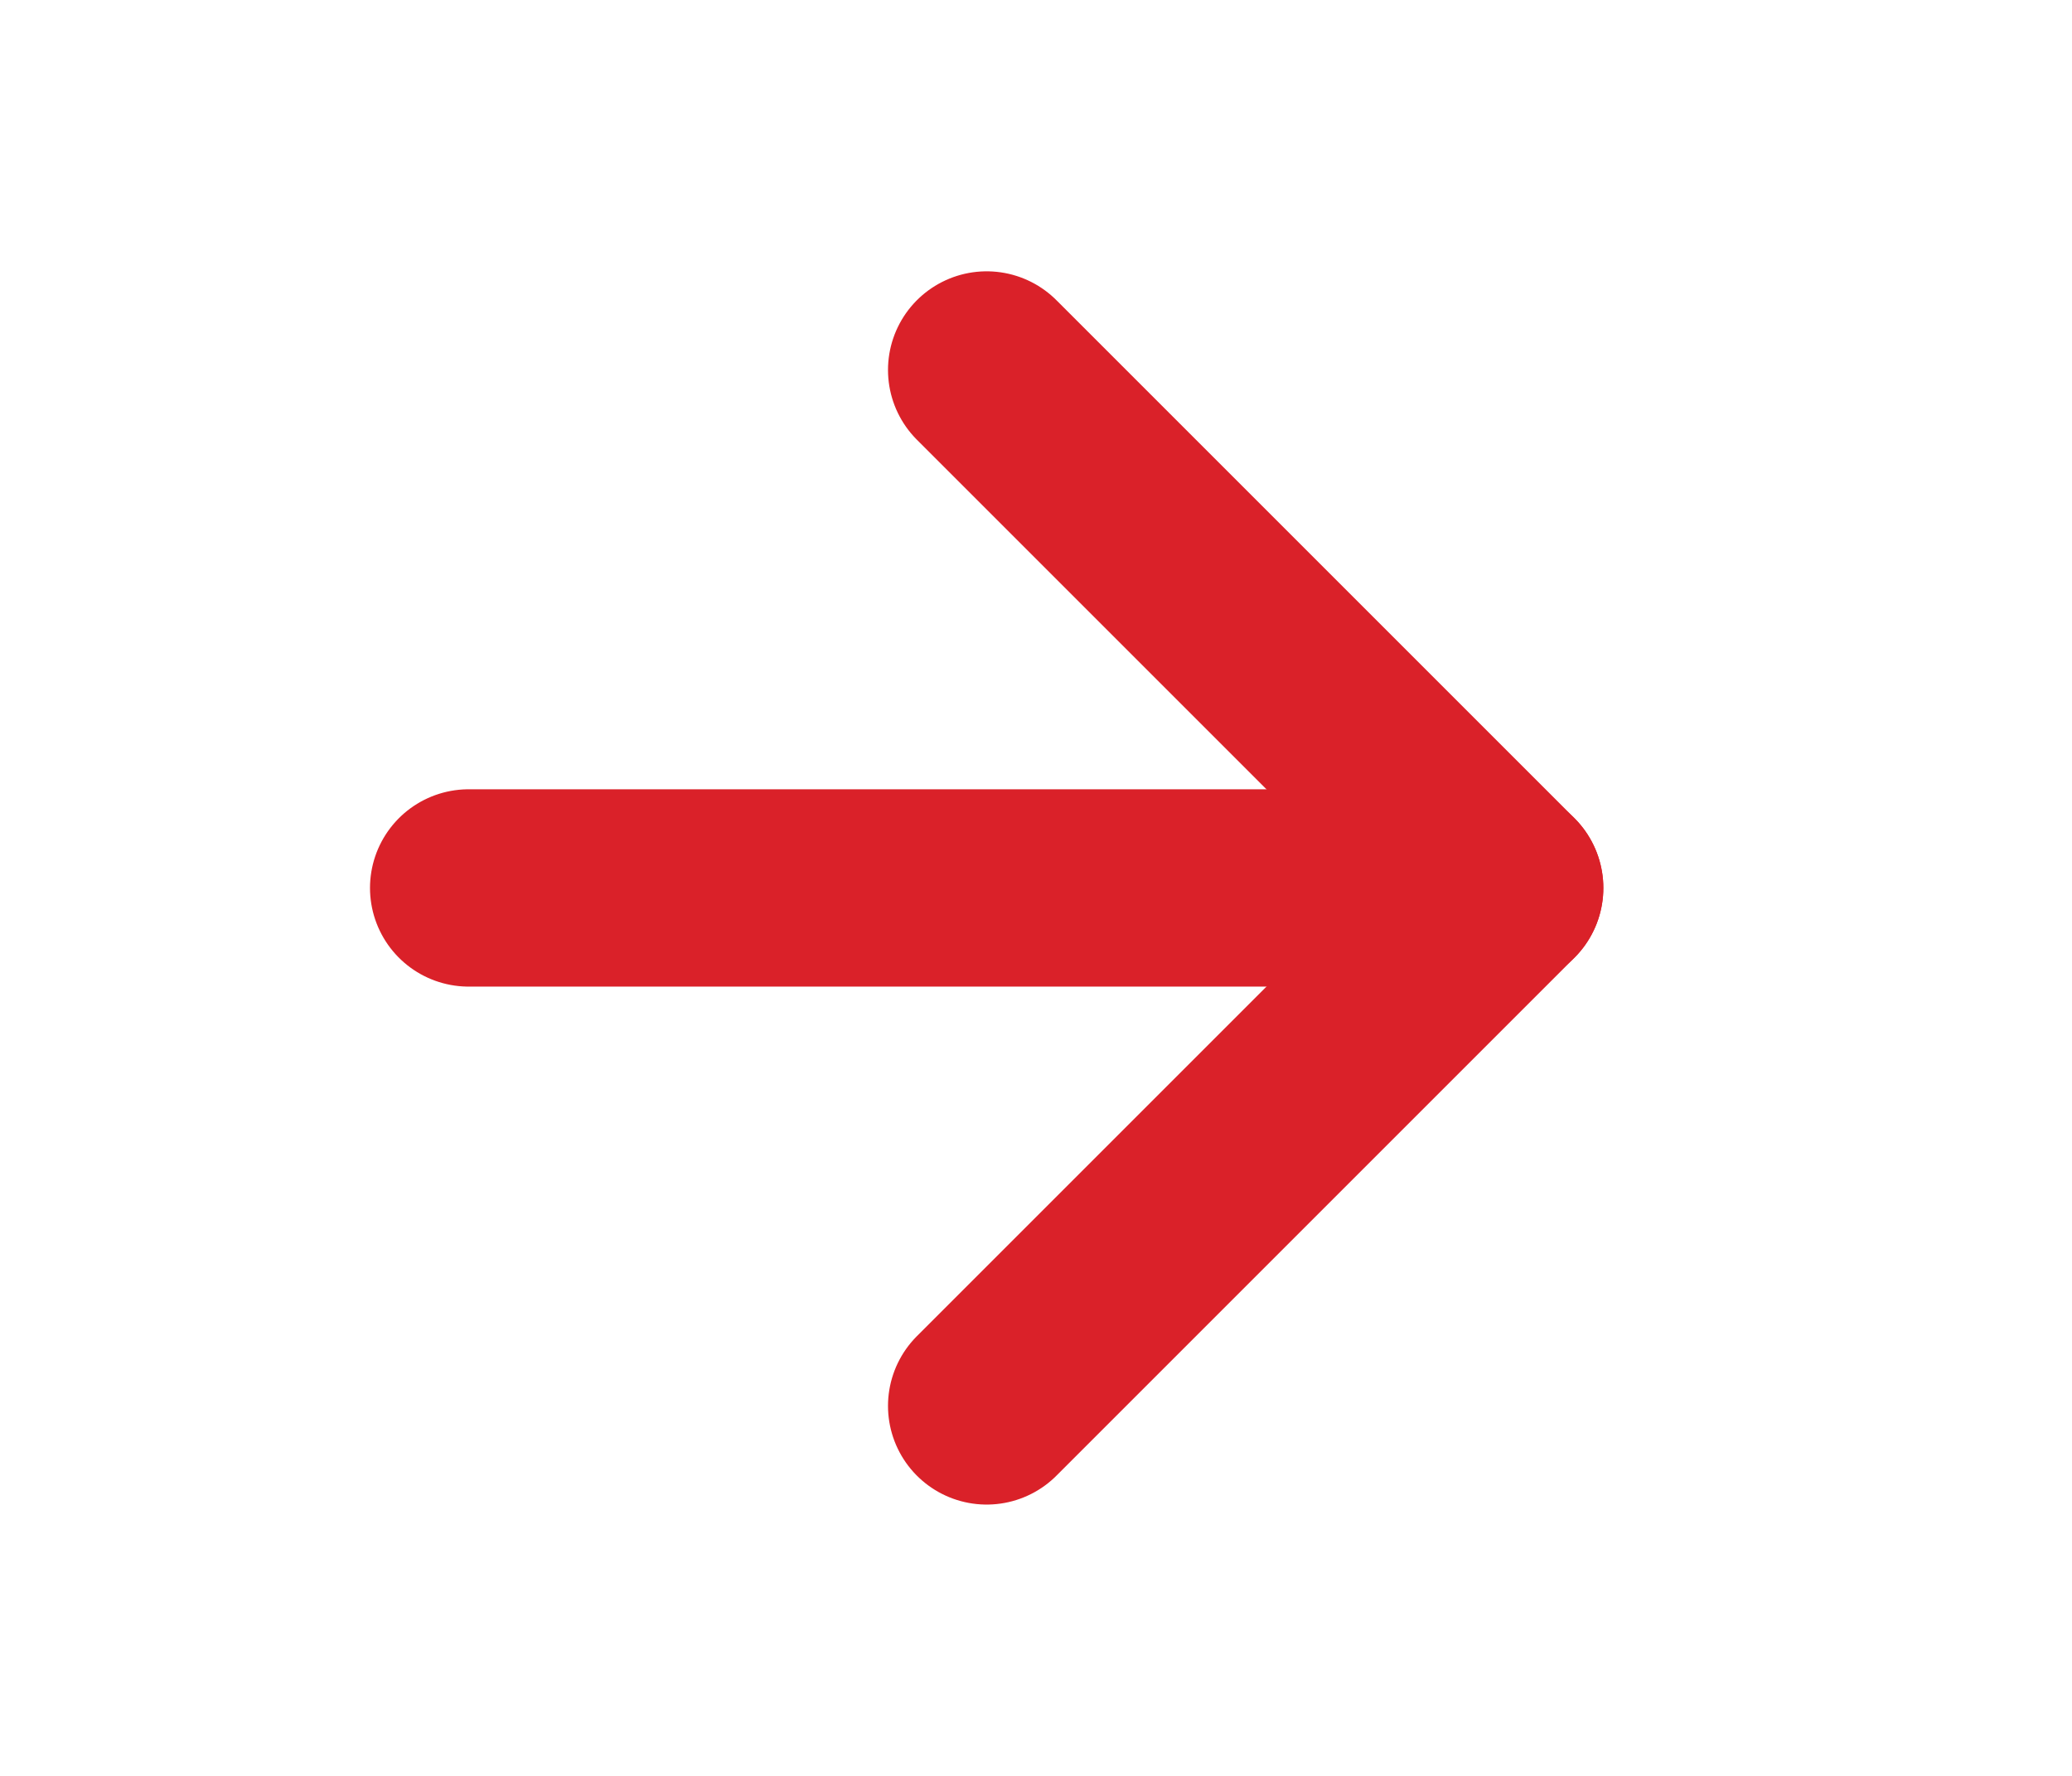 <svg xmlns="http://www.w3.org/2000/svg" width="21" height="18" viewBox="0 0 21 18" fill="none"><g clip-path="url(#clip0_51_212)"><path d="M4.75 9H15.25" stroke="#DA2129" stroke-width="2" stroke-linecap="round" stroke-linejoin="round"></path><path d="M10 3.75L15.25 9L10 14.25" stroke="#DA2129" stroke-width="2" stroke-linecap="round" stroke-linejoin="round"></path></g><defs><clipPath id="clip0_51_212"><rect width="21" height="18" fill="white"></rect></clipPath></defs></svg>